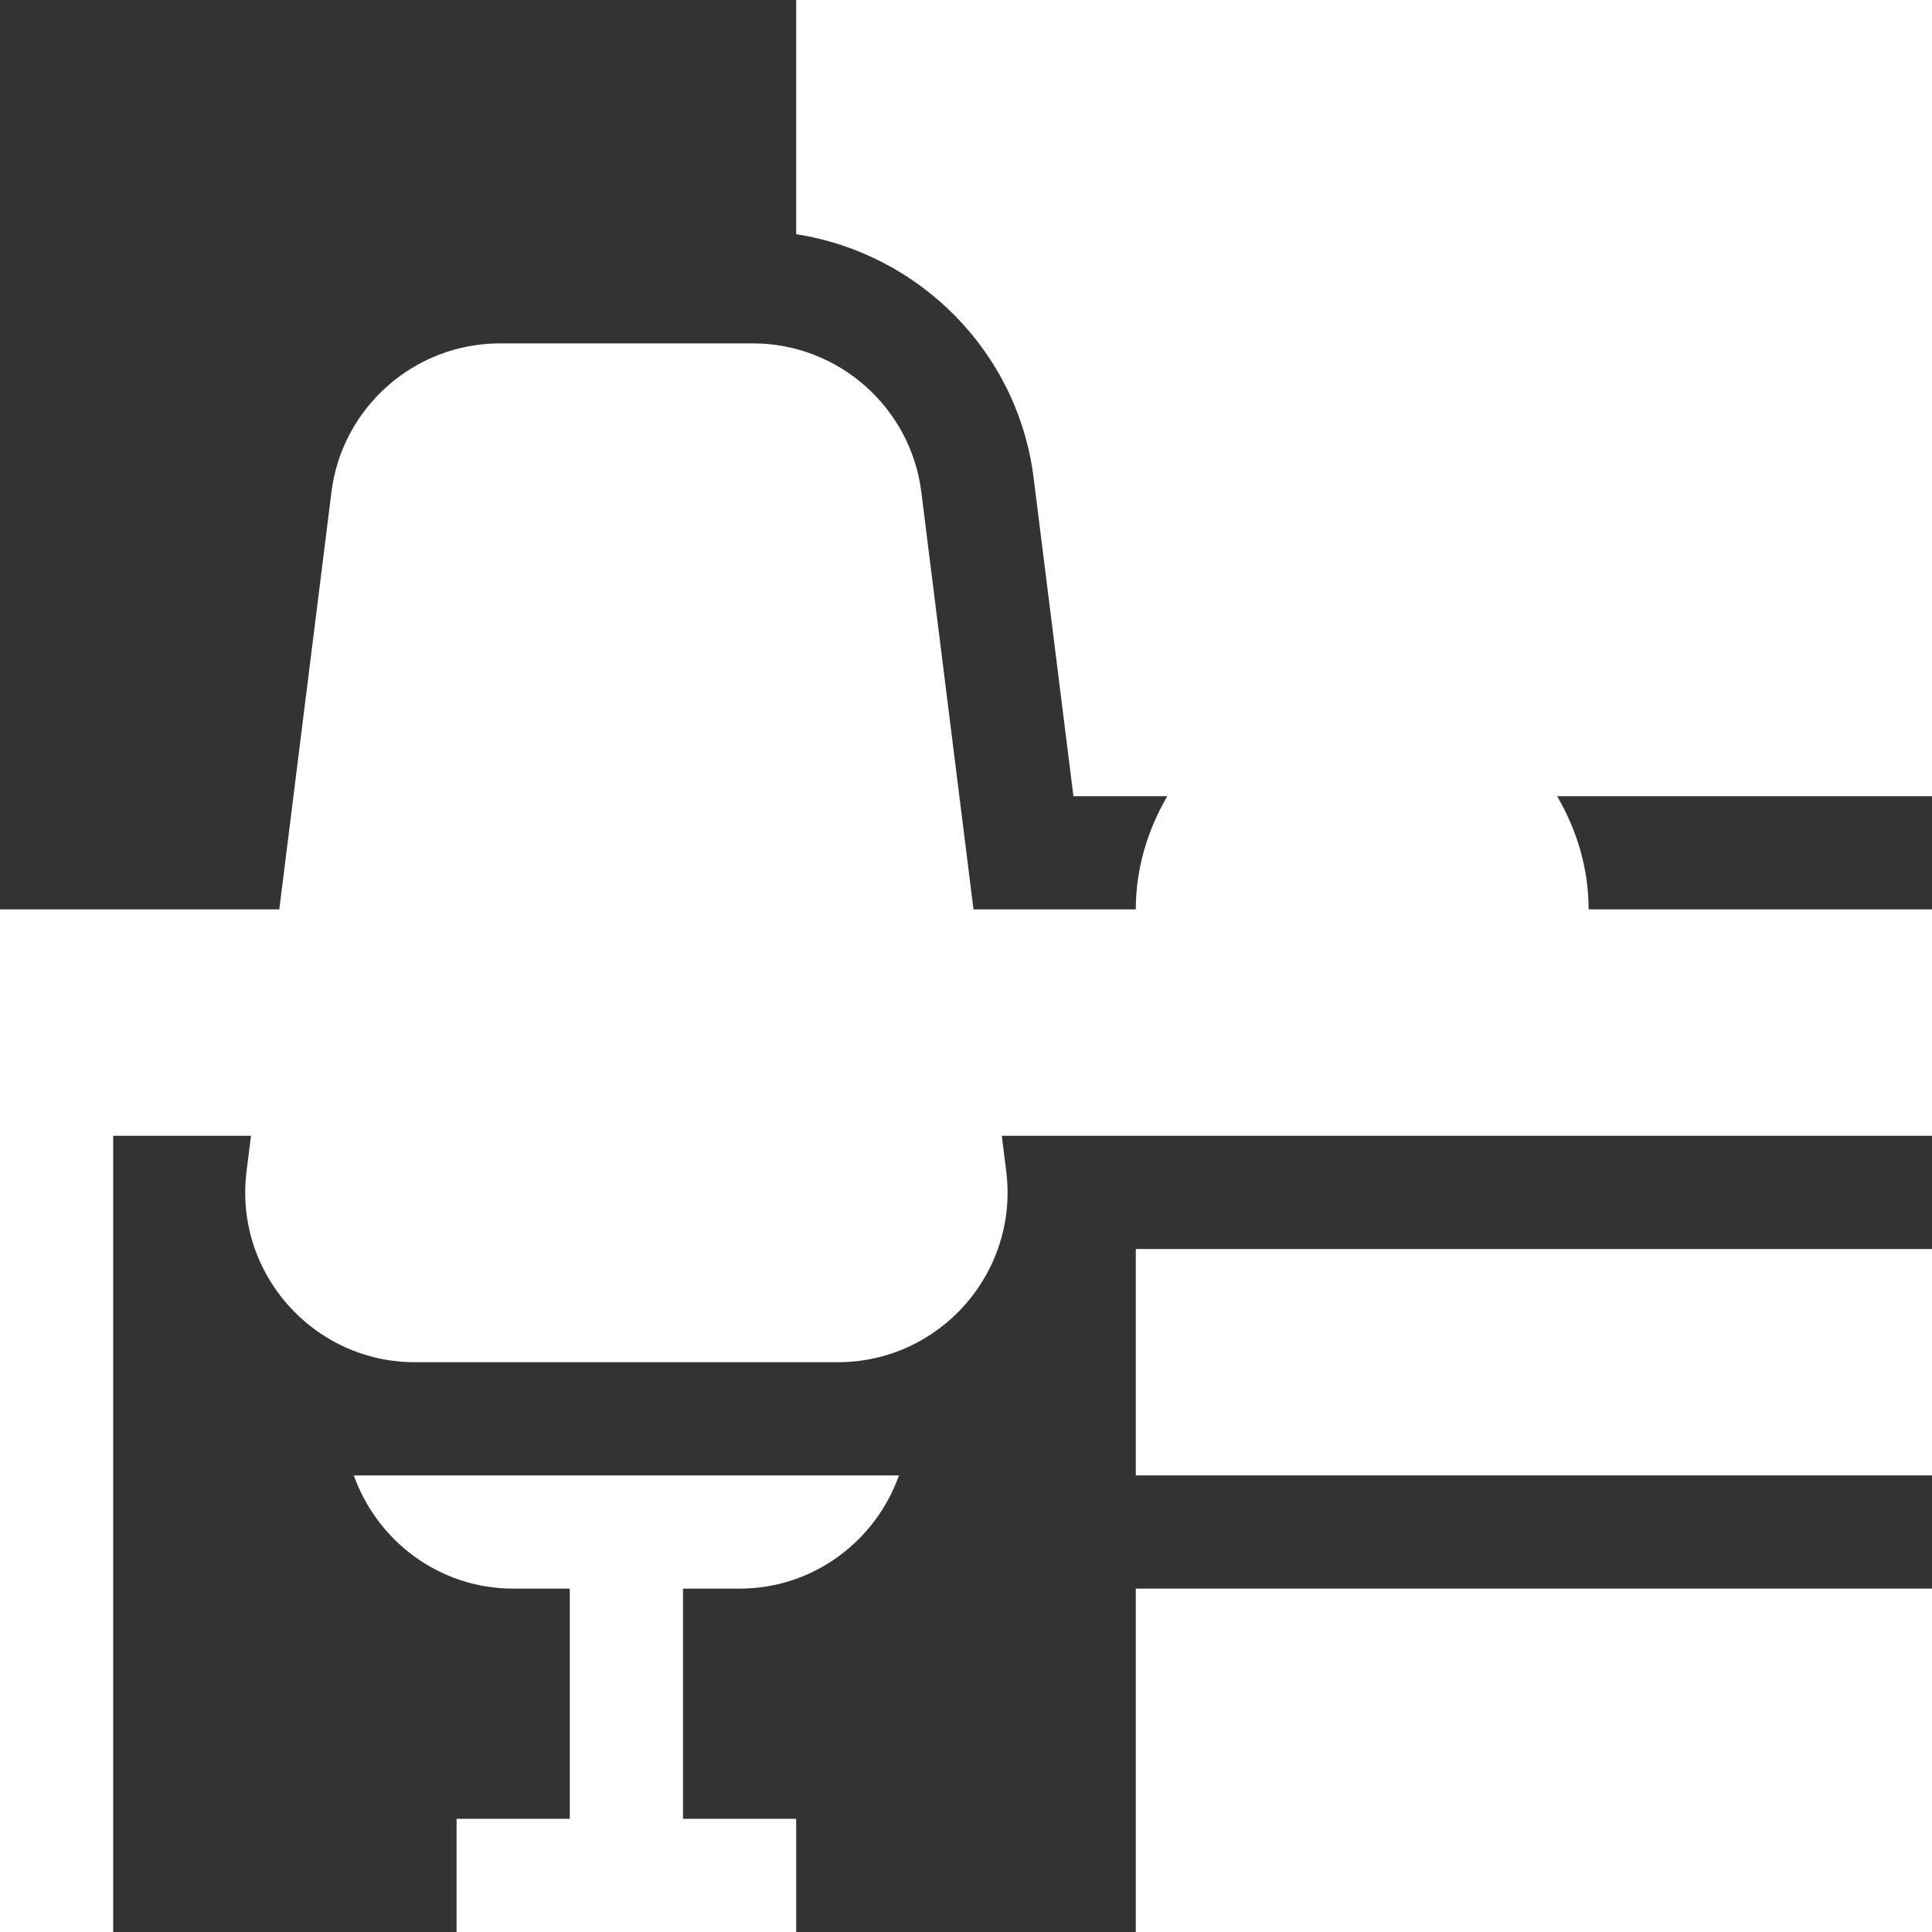 <?xml version="1.0"?>
<svg xmlns="http://www.w3.org/2000/svg" height="512px" viewBox="0 0 512 512" width="512px" class=""><rect x="0" y="0" width="512" height="512" fill="#333333" stroke="none"/><g><path d="m512 0h-301v62.066c32.555 5.066 58.742 31.059 62.93 64.633l10.539 84.301h24.875c-5.168 8.859-8.344 19.023-8.344 30h-43.012l-13.824-110.582c-2.797-22.469-22.004-39.418-44.648-39.418h-67.031c-22.645 0-41.852 16.949-44.648 39.418l-13.824 110.582h-74.012v271h30v-211h36.512l-1.176 9.418c-3.355 26.895 17.656 50.582 44.648 50.582h112.031c26.992 0 48.004-23.688 44.648-50.582l-1.176-9.418h246.512v-60h-91c0-10.977-3.176-21.141-8.344-30h99.344zm0 0" data-original="#000000" class="active-path" data-old_color="#000000" fill="#FFFFFF"/><path d="m136 421h15v61h-30v30h90v-30h-30v-61h15c19.531 0 36.023-12.578 42.238-30h-144.477c6.215 17.422 22.707 30 42.238 30zm0 0" data-original="#000000" class="active-path" data-old_color="#000000" fill="#FFFFFF"/><path d="m301 331h211v60h-211zm0 0" data-original="#000000" class="active-path" data-old_color="#000000" fill="#FFFFFF"/><path d="m301 421h211v91h-211zm0 0" data-original="#000000" class="active-path" data-old_color="#000000" fill="#FFFFFF"/></g> </svg>
